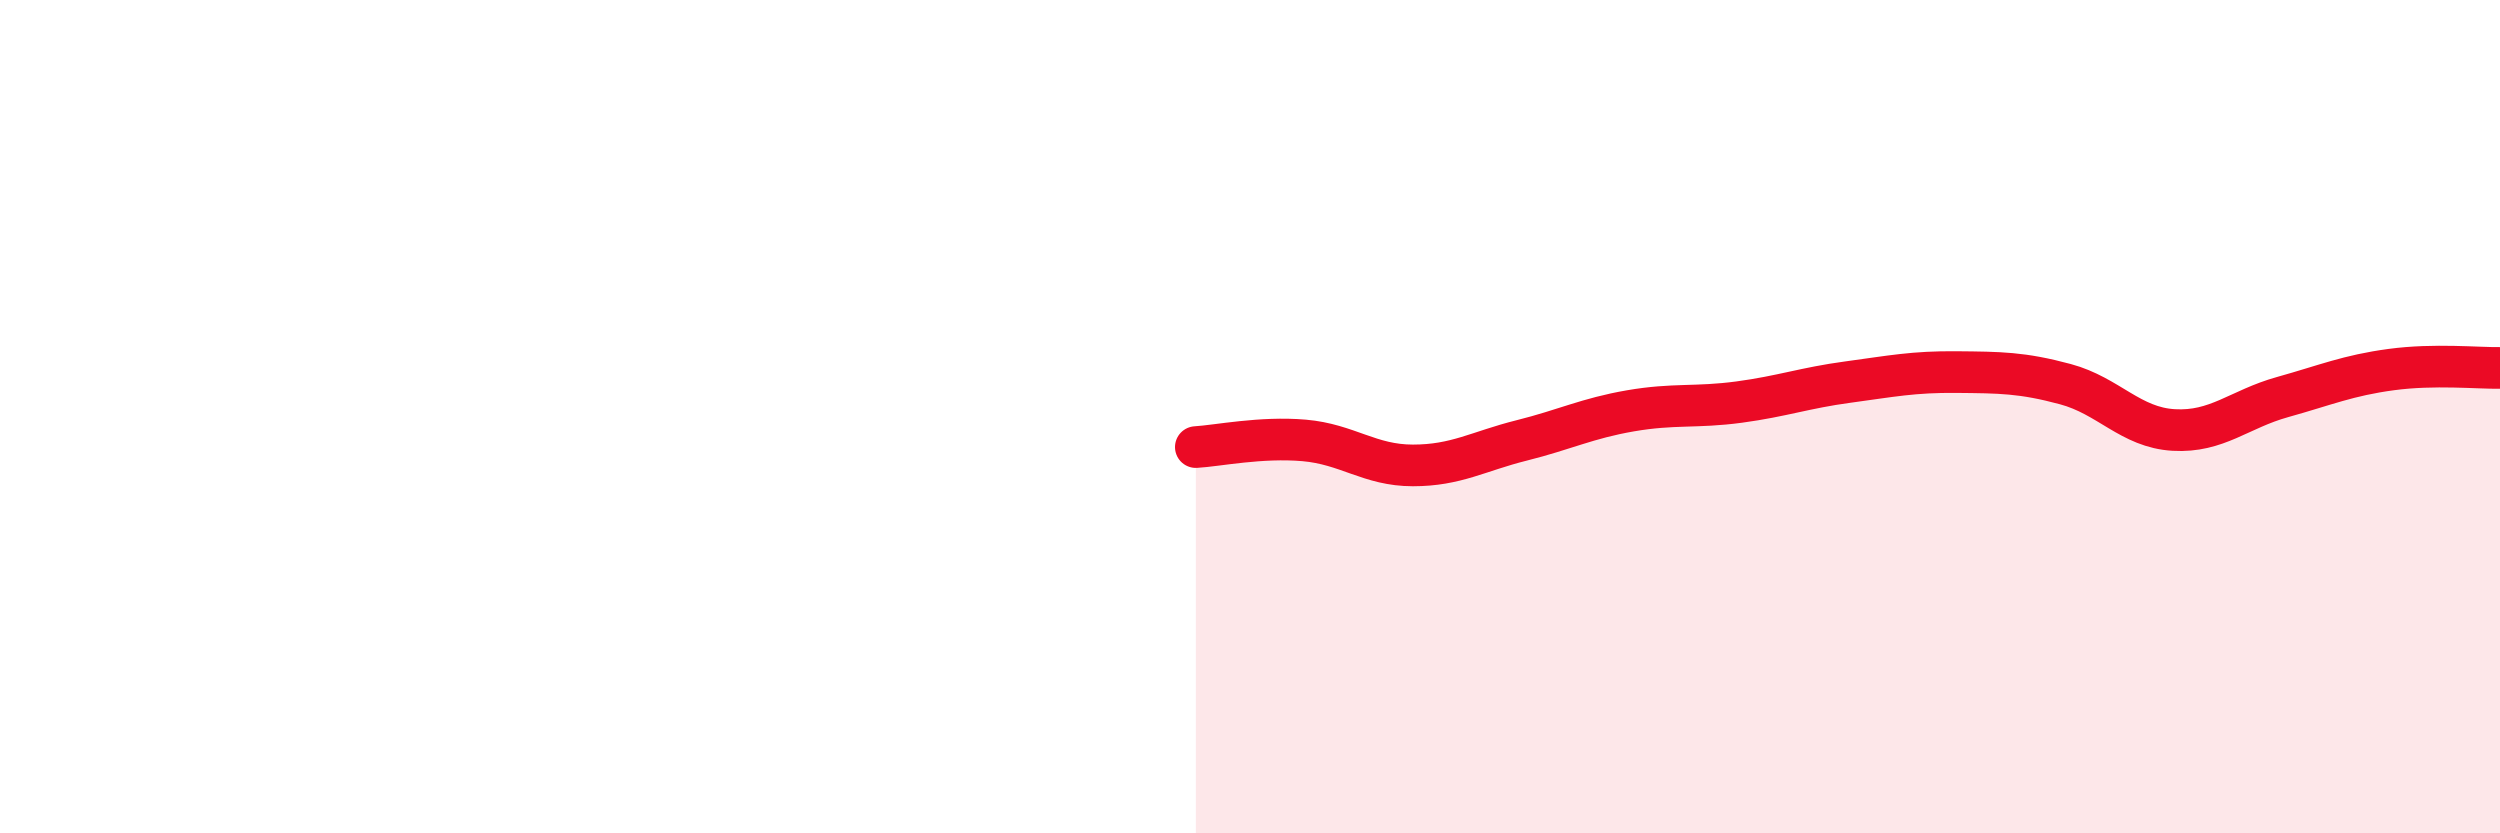 
    <svg width="60" height="20" viewBox="0 0 60 20" xmlns="http://www.w3.org/2000/svg">
      <path
        d="M 28.7,10.73 C 29.22,10.7 30.26,10.48 31.3,10.57 C 32.34,10.66 32.87,11.17 33.91,11.17 C 34.95,11.17 35.48,10.83 36.52,10.57 C 37.56,10.31 38.09,10.04 39.13,9.86 C 40.17,9.68 40.7,9.79 41.74,9.65 C 42.78,9.51 43.31,9.31 44.35,9.17 C 45.39,9.03 45.92,8.92 46.96,8.93 C 48,8.94 48.53,8.94 49.57,9.22 C 50.61,9.5 51.13,10.26 52.17,10.32 C 53.21,10.38 53.74,9.82 54.78,9.53 C 55.82,9.24 56.35,9.01 57.39,8.87 C 58.43,8.73 59.48,8.84 60,8.83L60 20L28.7 20Z"
        fill="#EB0A25"
        opacity="0.1"
        stroke-linecap="round"
        stroke-linejoin="round"
      />
      <path
        d="M 28.7,10.73 C 29.22,10.7 30.26,10.48 31.3,10.57 C 32.34,10.66 32.87,11.17 33.91,11.17 C 34.95,11.17 35.48,10.83 36.52,10.57 C 37.56,10.31 38.09,10.04 39.13,9.86 C 40.17,9.68 40.7,9.79 41.74,9.65 C 42.78,9.51 43.31,9.31 44.35,9.17 C 45.39,9.03 45.92,8.92 46.96,8.93 C 48,8.94 48.53,8.94 49.57,9.22 C 50.61,9.5 51.13,10.26 52.17,10.32 C 53.21,10.38 53.74,9.82 54.78,9.53 C 55.82,9.24 56.35,9.01 57.39,8.87 C 58.43,8.73 59.48,8.84 60,8.83"
        stroke="#EB0A25"
        stroke-width="1"
        fill="none"
        stroke-linecap="round"
        stroke-linejoin="round"
      />
    </svg>
  